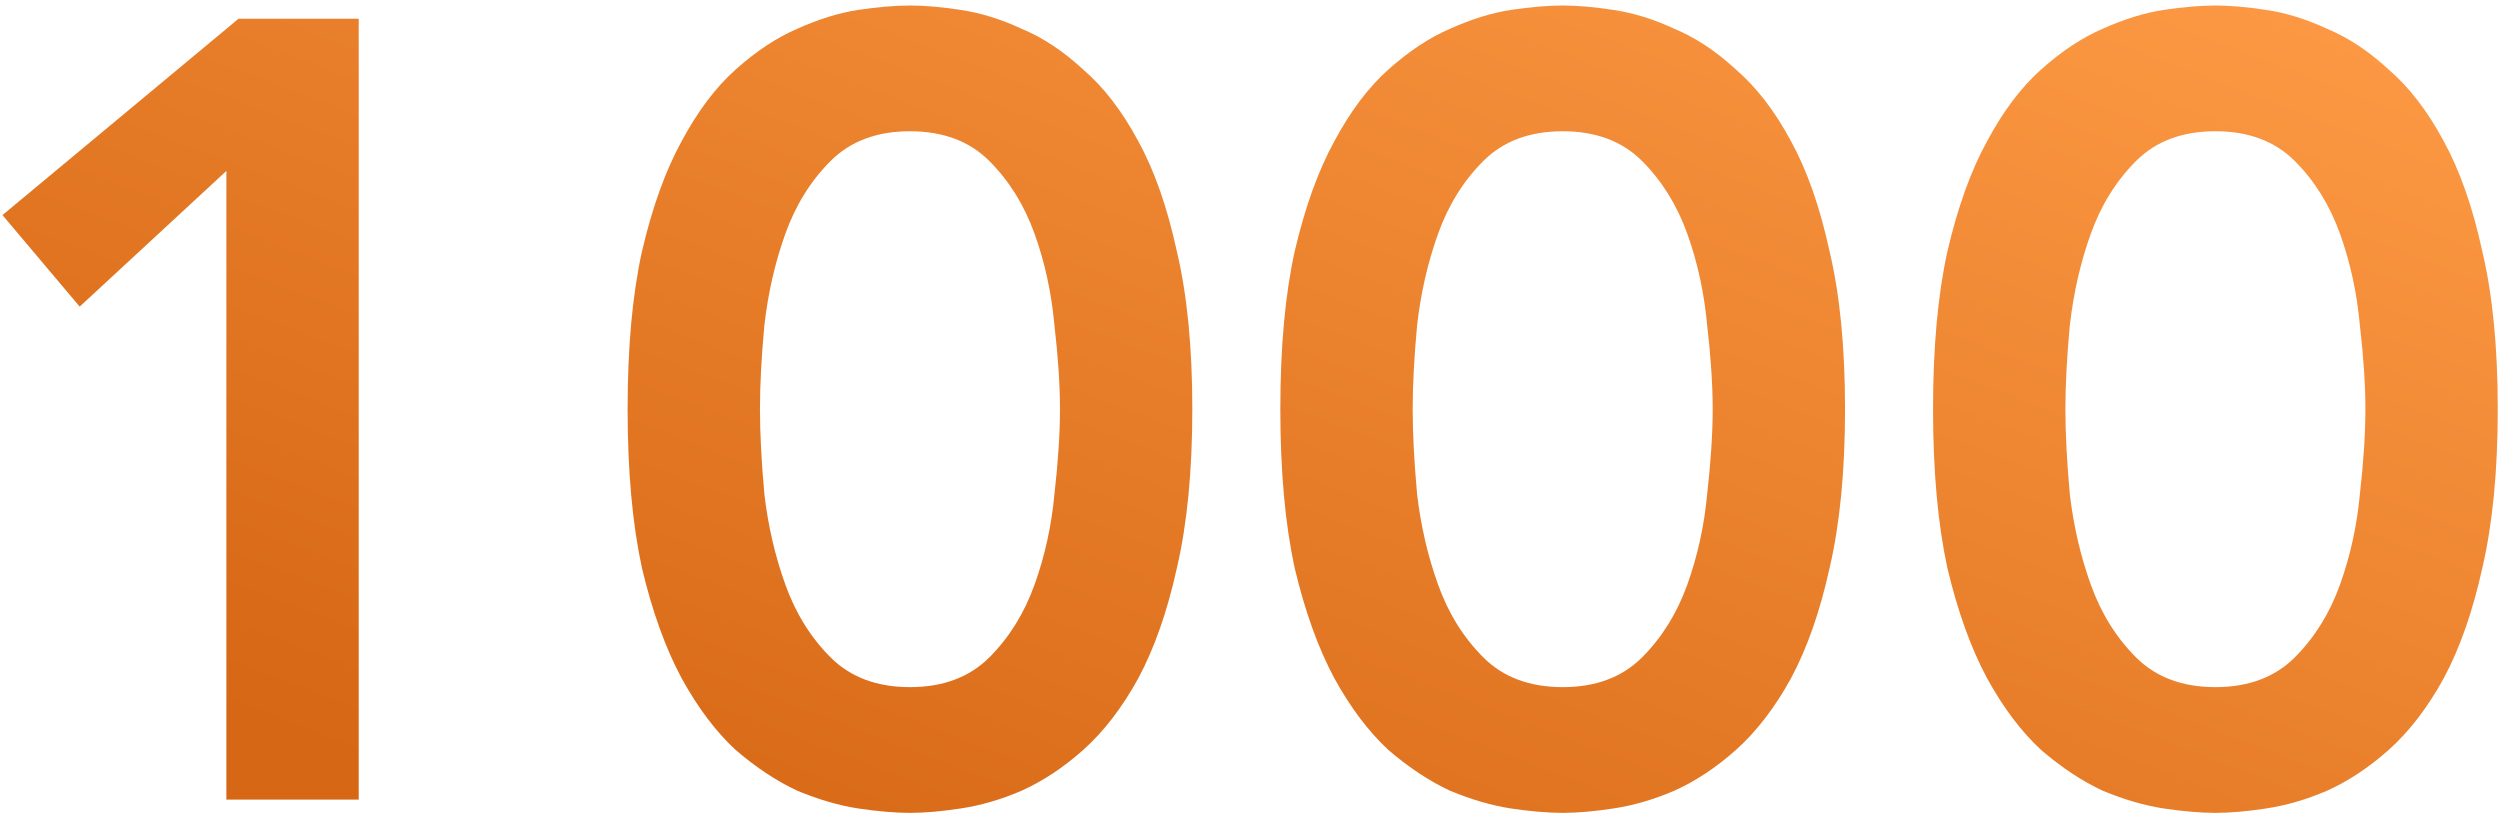 <?xml version="1.0" encoding="UTF-8"?> <svg xmlns="http://www.w3.org/2000/svg" width="272" height="89" viewBox="0 0 272 89" fill="none"> <path d="M24.629 18.6L8.669 33.36L0.269 23.4L25.949 2.04H39.029V87H24.629V18.6ZM68.284 44.52C68.284 37.8 68.804 32.08 69.844 27.36C70.964 22.56 72.404 18.56 74.164 15.36C75.924 12.08 77.884 9.48 80.044 7.56C82.284 5.56 84.524 4.08 86.764 3.12C89.084 2.08 91.284 1.4 93.364 1.08C95.524 0.76 97.404 0.6 99.004 0.6C100.604 0.6 102.444 0.76 104.524 1.08C106.684 1.4 108.884 2.08 111.124 3.12C113.444 4.08 115.684 5.56 117.844 7.56C120.084 9.48 122.084 12.08 123.844 15.36C125.604 18.56 127.004 22.56 128.044 27.36C129.164 32.08 129.724 37.8 129.724 44.52C129.724 51.24 129.164 57 128.044 61.8C127.004 66.52 125.604 70.52 123.844 73.8C122.084 77 120.084 79.6 117.844 81.6C115.684 83.52 113.444 85 111.124 86.04C108.884 87 106.684 87.64 104.524 87.96C102.444 88.28 100.604 88.44 99.004 88.44C97.404 88.44 95.524 88.28 93.364 87.96C91.284 87.64 89.084 87 86.764 86.04C84.524 85 82.284 83.52 80.044 81.6C77.884 79.6 75.924 77 74.164 73.8C72.404 70.52 70.964 66.52 69.844 61.8C68.804 57 68.284 51.24 68.284 44.52ZM82.684 44.52C82.684 47.16 82.844 50.24 83.164 53.76C83.564 57.2 84.324 60.48 85.444 63.6C86.564 66.72 88.204 69.36 90.364 71.52C92.524 73.68 95.404 74.76 99.004 74.76C102.604 74.76 105.484 73.68 107.644 71.52C109.804 69.36 111.444 66.72 112.564 63.6C113.684 60.48 114.404 57.2 114.724 53.76C115.124 50.24 115.324 47.16 115.324 44.52C115.324 41.88 115.124 38.84 114.724 35.4C114.404 31.88 113.684 28.56 112.564 25.44C111.444 22.32 109.804 19.68 107.644 17.52C105.484 15.36 102.604 14.28 99.004 14.28C95.404 14.28 92.524 15.36 90.364 17.52C88.204 19.68 86.564 22.32 85.444 25.44C84.324 28.56 83.564 31.88 83.164 35.4C82.844 38.84 82.684 41.88 82.684 44.52ZM139.3 44.52C139.3 37.8 139.82 32.08 140.86 27.36C141.98 22.56 143.42 18.56 145.18 15.36C146.94 12.08 148.9 9.48 151.06 7.56C153.3 5.56 155.54 4.08 157.78 3.12C160.1 2.08 162.3 1.4 164.38 1.08C166.54 0.76 168.42 0.6 170.02 0.6C171.62 0.6 173.46 0.76 175.54 1.08C177.7 1.4 179.9 2.08 182.14 3.12C184.46 4.08 186.7 5.56 188.86 7.56C191.1 9.48 193.1 12.08 194.86 15.36C196.62 18.56 198.02 22.56 199.06 27.36C200.18 32.08 200.74 37.8 200.74 44.52C200.74 51.24 200.18 57 199.06 61.8C198.02 66.52 196.62 70.52 194.86 73.8C193.1 77 191.1 79.6 188.86 81.6C186.7 83.52 184.46 85 182.14 86.04C179.9 87 177.7 87.64 175.54 87.96C173.46 88.28 171.62 88.44 170.02 88.44C168.42 88.44 166.54 88.28 164.38 87.96C162.3 87.64 160.1 87 157.78 86.04C155.54 85 153.3 83.52 151.06 81.6C148.9 79.6 146.94 77 145.18 73.8C143.42 70.52 141.98 66.52 140.86 61.8C139.82 57 139.3 51.24 139.3 44.52ZM153.7 44.52C153.7 47.16 153.86 50.24 154.18 53.76C154.58 57.2 155.34 60.48 156.46 63.6C157.58 66.72 159.22 69.36 161.38 71.52C163.54 73.68 166.42 74.76 170.02 74.76C173.62 74.76 176.5 73.68 178.66 71.52C180.82 69.36 182.46 66.72 183.58 63.6C184.7 60.48 185.42 57.2 185.74 53.76C186.14 50.24 186.34 47.16 186.34 44.52C186.34 41.88 186.14 38.84 185.74 35.4C185.42 31.88 184.7 28.56 183.58 25.44C182.46 22.32 180.82 19.68 178.66 17.52C176.5 15.36 173.62 14.28 170.02 14.28C166.42 14.28 163.54 15.36 161.38 17.52C159.22 19.68 157.58 22.32 156.46 25.44C155.34 28.56 154.58 31.88 154.18 35.4C153.86 38.84 153.7 41.88 153.7 44.52ZM210.316 44.52C210.316 37.8 210.836 32.08 211.876 27.36C212.996 22.56 214.436 18.56 216.196 15.36C217.956 12.08 219.916 9.48 222.076 7.56C224.316 5.56 226.556 4.08 228.796 3.12C231.116 2.08 233.316 1.4 235.396 1.08C237.556 0.76 239.436 0.6 241.036 0.6C242.636 0.6 244.476 0.76 246.556 1.08C248.716 1.4 250.916 2.08 253.156 3.12C255.476 4.08 257.716 5.56 259.876 7.56C262.116 9.48 264.116 12.08 265.876 15.36C267.636 18.56 269.036 22.56 270.076 27.36C271.196 32.08 271.756 37.8 271.756 44.52C271.756 51.24 271.196 57 270.076 61.8C269.036 66.52 267.636 70.52 265.876 73.8C264.116 77 262.116 79.6 259.876 81.6C257.716 83.52 255.476 85 253.156 86.04C250.916 87 248.716 87.64 246.556 87.96C244.476 88.28 242.636 88.44 241.036 88.44C239.436 88.44 237.556 88.28 235.396 87.96C233.316 87.64 231.116 87 228.796 86.04C226.556 85 224.316 83.52 222.076 81.6C219.916 79.6 217.956 77 216.196 73.8C214.436 70.52 212.996 66.52 211.876 61.8C210.836 57 210.316 51.24 210.316 44.52ZM224.716 44.52C224.716 47.16 224.876 50.24 225.196 53.76C225.596 57.2 226.356 60.48 227.476 63.6C228.596 66.72 230.236 69.36 232.396 71.52C234.556 73.68 237.436 74.76 241.036 74.76C244.636 74.76 247.516 73.68 249.676 71.52C251.836 69.36 253.476 66.72 254.596 63.6C255.716 60.48 256.436 57.2 256.756 53.76C257.156 50.24 257.356 47.16 257.356 44.52C257.356 41.88 257.156 38.84 256.756 35.4C256.436 31.88 255.716 28.56 254.596 25.44C253.476 22.32 251.836 19.68 249.676 17.52C247.516 15.36 244.636 14.28 241.036 14.28C237.436 14.28 234.556 15.36 232.396 17.52C230.236 19.68 228.596 22.32 227.476 25.44C226.356 28.56 225.596 31.88 225.196 35.4C224.876 38.84 224.716 41.88 224.716 44.52Z" fill="url(#paint0_linear_15_481)"></path> <defs> <linearGradient id="paint0_linear_15_481" x1="188.538" y1="-22" x2="134.3" y2="119.923" gradientUnits="userSpaceOnUse"> <stop stop-color="#FC9843"></stop> <stop offset="1" stop-color="#D66714"></stop> </linearGradient> </defs> </svg> 